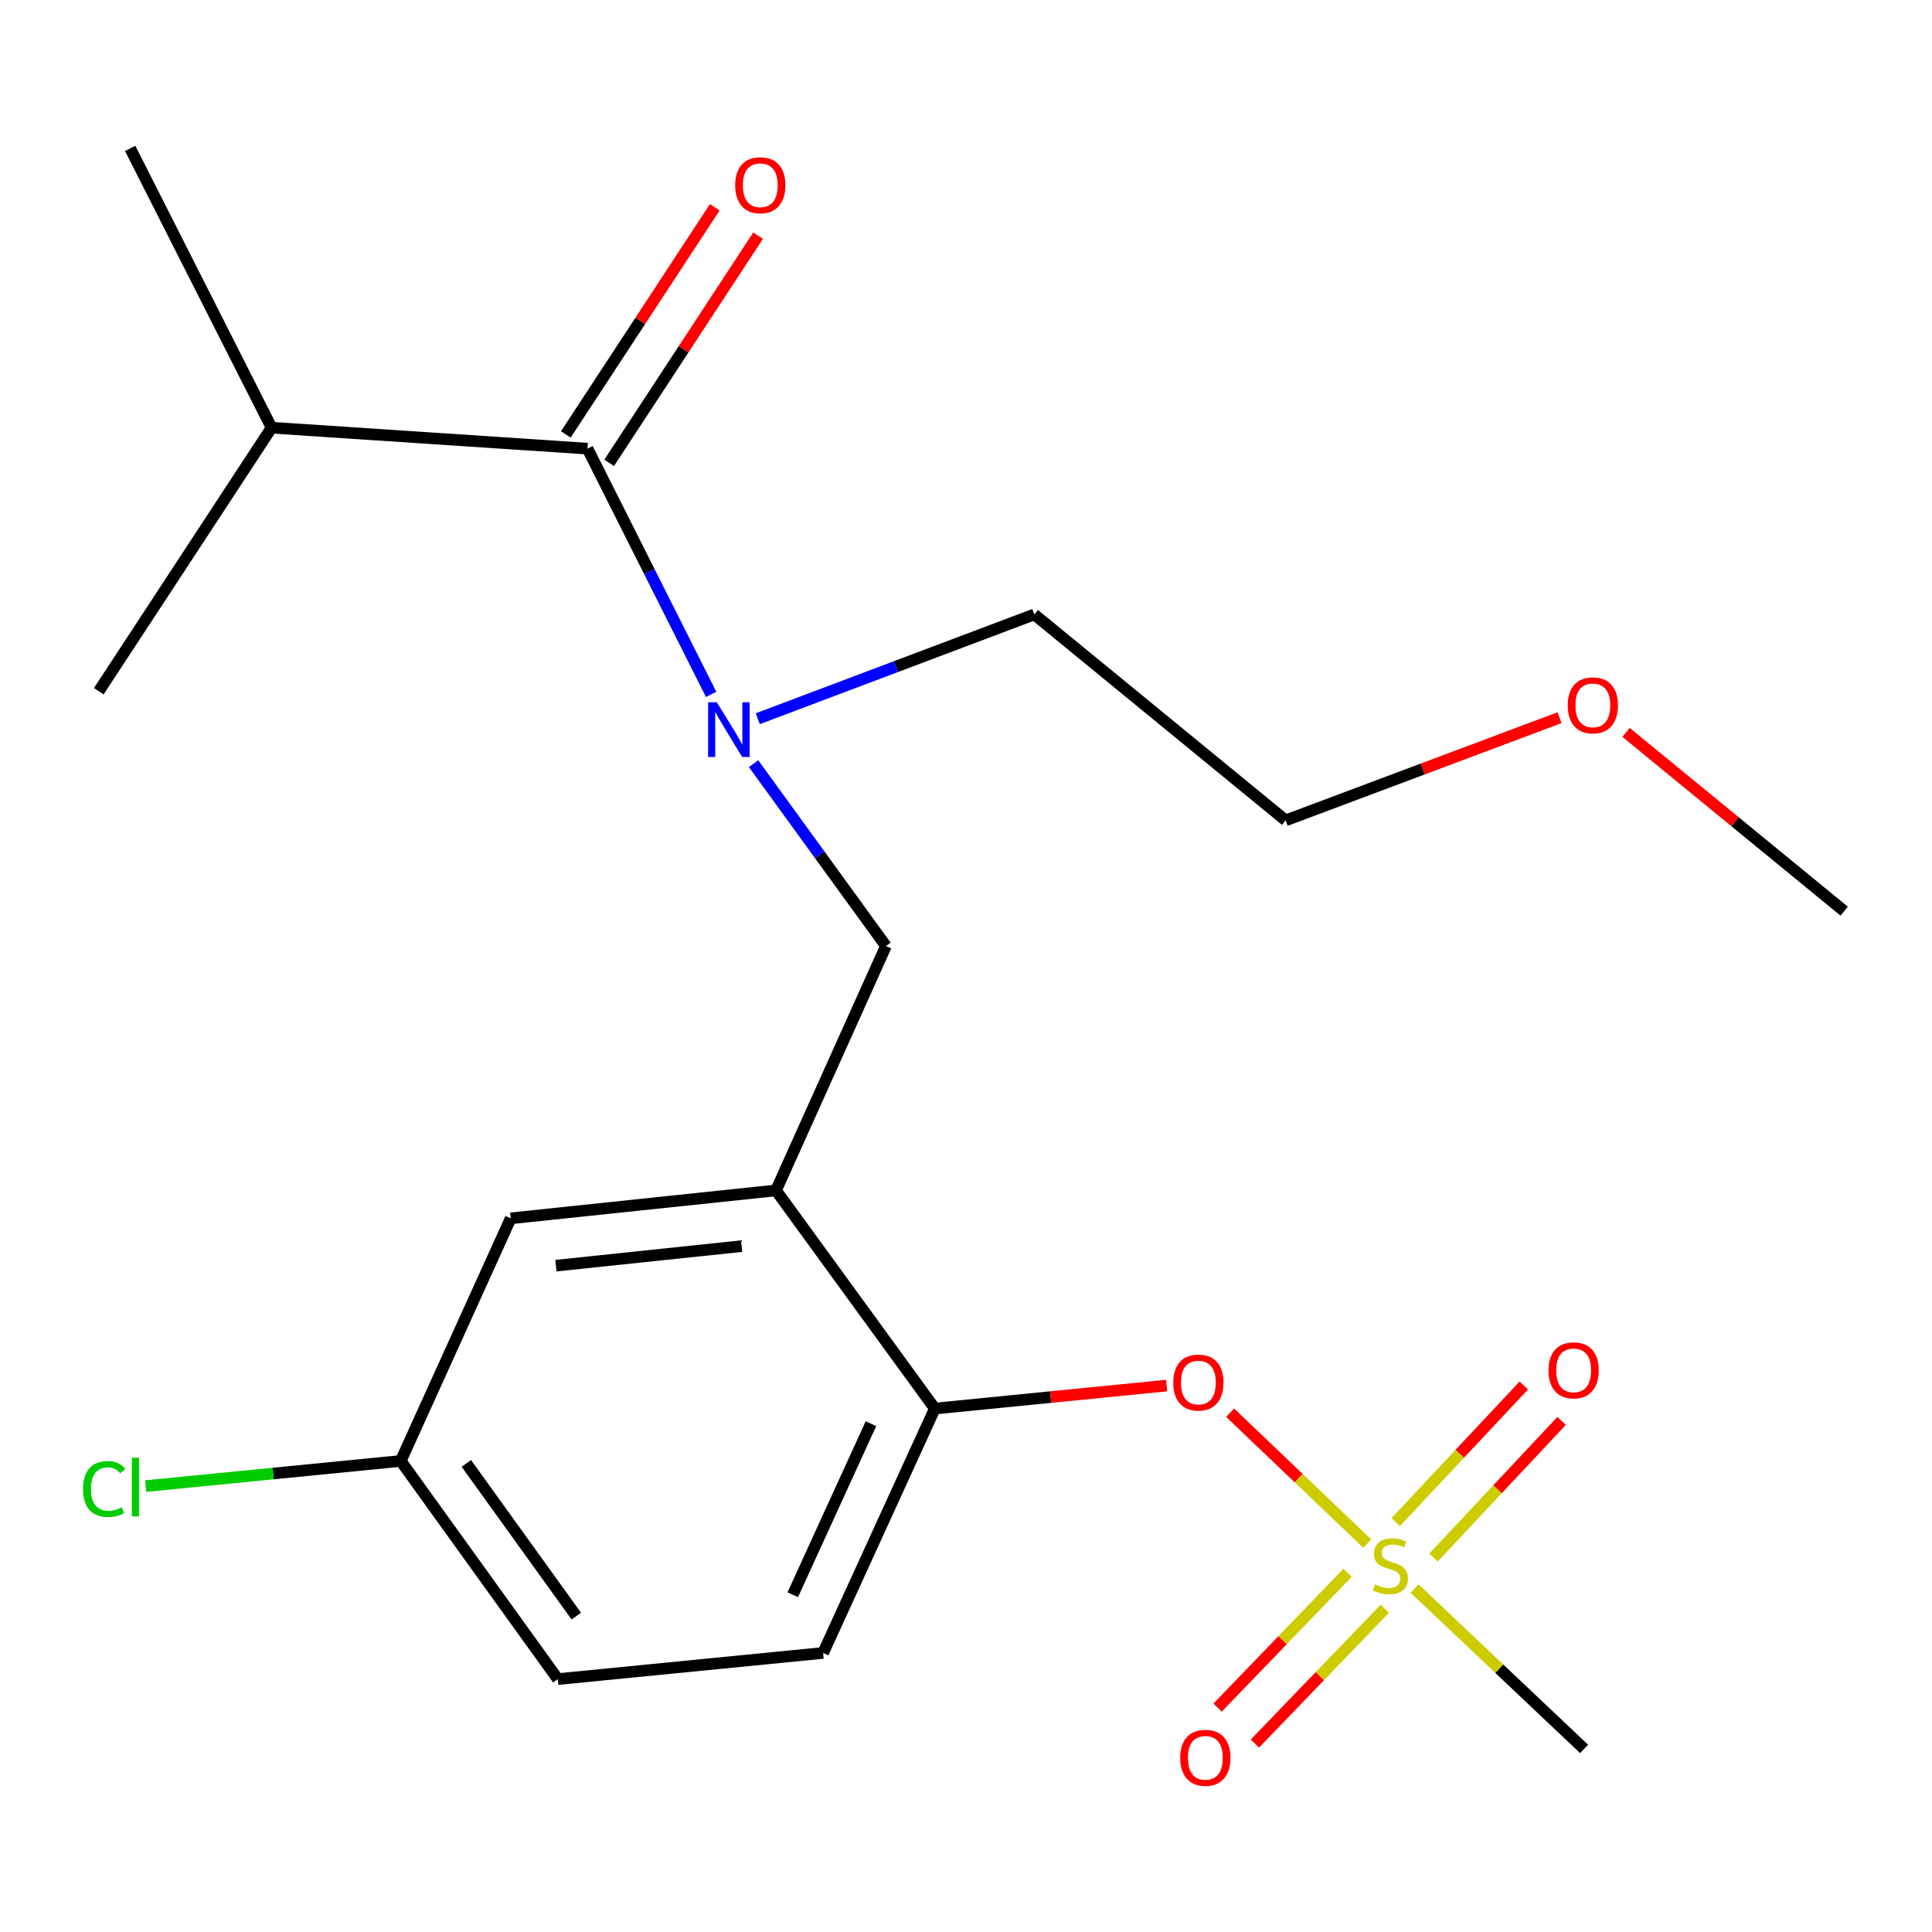 <?xml version='1.0' encoding='iso-8859-1'?>
<svg version='1.1' baseProfile='full'
              xmlns='http://www.w3.org/2000/svg'
                      xmlns:rdkit='http://www.rdkit.org/xml'
                      xmlns:xlink='http://www.w3.org/1999/xlink'
                  xml:space='preserve'
width='1000px' height='1000px' viewBox='0 0 1000 1000'>
<!-- END OF HEADER -->
<rect style='opacity:1.0;fill:#FFFFFF;stroke:none' width='1000' height='1000' x='0' y='0'> </rect>
<path class='bond-0' d='M 315.298,239.565 L 353.842,180.773' style='fill:none;fill-rule:evenodd;stroke:#000000;stroke-width:6px;stroke-linecap:butt;stroke-linejoin:miter;stroke-opacity:1' />
<path class='bond-0' d='M 353.842,180.773 L 392.387,121.98' style='fill:none;fill-rule:evenodd;stroke:#FF0000;stroke-width:6px;stroke-linecap:butt;stroke-linejoin:miter;stroke-opacity:1' />
<path class='bond-0' d='M 292.874,224.864 L 331.418,166.071' style='fill:none;fill-rule:evenodd;stroke:#000000;stroke-width:6px;stroke-linecap:butt;stroke-linejoin:miter;stroke-opacity:1' />
<path class='bond-0' d='M 331.418,166.071 L 369.962,107.279' style='fill:none;fill-rule:evenodd;stroke:#FF0000;stroke-width:6px;stroke-linecap:butt;stroke-linejoin:miter;stroke-opacity:1' />
<path class='bond-1' d='M 304.086,232.214 L 140.566,221.37' style='fill:none;fill-rule:evenodd;stroke:#000000;stroke-width:6px;stroke-linecap:butt;stroke-linejoin:miter;stroke-opacity:1' />
<path class='bond-2' d='M 304.086,232.214 L 336.086,295.817' style='fill:none;fill-rule:evenodd;stroke:#000000;stroke-width:6px;stroke-linecap:butt;stroke-linejoin:miter;stroke-opacity:1' />
<path class='bond-2' d='M 336.086,295.817 L 368.086,359.42' style='fill:none;fill-rule:evenodd;stroke:#0000FF;stroke-width:6px;stroke-linecap:butt;stroke-linejoin:miter;stroke-opacity:1' />
<path class='bond-3' d='M 390.047,395.27 L 424.305,442.471' style='fill:none;fill-rule:evenodd;stroke:#0000FF;stroke-width:6px;stroke-linecap:butt;stroke-linejoin:miter;stroke-opacity:1' />
<path class='bond-3' d='M 424.305,442.471 L 458.563,489.672' style='fill:none;fill-rule:evenodd;stroke:#000000;stroke-width:6px;stroke-linecap:butt;stroke-linejoin:miter;stroke-opacity:1' />
<path class='bond-4' d='M 392.222,372.007 L 463.789,345.02' style='fill:none;fill-rule:evenodd;stroke:#0000FF;stroke-width:6px;stroke-linecap:butt;stroke-linejoin:miter;stroke-opacity:1' />
<path class='bond-4' d='M 463.789,345.02 L 535.355,318.034' style='fill:none;fill-rule:evenodd;stroke:#000000;stroke-width:6px;stroke-linecap:butt;stroke-linejoin:miter;stroke-opacity:1' />
<path class='bond-5' d='M 140.566,221.37 L 67.394,76.828' style='fill:none;fill-rule:evenodd;stroke:#000000;stroke-width:6px;stroke-linecap:butt;stroke-linejoin:miter;stroke-opacity:1' />
<path class='bond-6' d='M 140.566,221.37 L 51.127,357.778' style='fill:none;fill-rule:evenodd;stroke:#000000;stroke-width:6px;stroke-linecap:butt;stroke-linejoin:miter;stroke-opacity:1' />
<path class='bond-7' d='M 207.422,756.187 L 141.408,762.697' style='fill:none;fill-rule:evenodd;stroke:#000000;stroke-width:6px;stroke-linecap:butt;stroke-linejoin:miter;stroke-opacity:1' />
<path class='bond-7' d='M 141.408,762.697 L 75.395,769.206' style='fill:none;fill-rule:evenodd;stroke:#00CC00;stroke-width:6px;stroke-linecap:butt;stroke-linejoin:miter;stroke-opacity:1' />
<path class='bond-8' d='M 207.422,756.187 L 288.727,869.103' style='fill:none;fill-rule:evenodd;stroke:#000000;stroke-width:6px;stroke-linecap:butt;stroke-linejoin:miter;stroke-opacity:1' />
<path class='bond-8' d='M 241.377,757.456 L 298.291,836.498' style='fill:none;fill-rule:evenodd;stroke:#000000;stroke-width:6px;stroke-linecap:butt;stroke-linejoin:miter;stroke-opacity:1' />
<path class='bond-9' d='M 207.422,756.187 L 264.342,630.609' style='fill:none;fill-rule:evenodd;stroke:#000000;stroke-width:6px;stroke-linecap:butt;stroke-linejoin:miter;stroke-opacity:1' />
<path class='bond-10' d='M 288.727,869.103 L 426.044,855.562' style='fill:none;fill-rule:evenodd;stroke:#000000;stroke-width:6px;stroke-linecap:butt;stroke-linejoin:miter;stroke-opacity:1' />
<path class='bond-11' d='M 426.044,855.562 L 483.858,729.075' style='fill:none;fill-rule:evenodd;stroke:#000000;stroke-width:6px;stroke-linecap:butt;stroke-linejoin:miter;stroke-opacity:1' />
<path class='bond-11' d='M 410.329,825.442 L 450.799,736.902' style='fill:none;fill-rule:evenodd;stroke:#000000;stroke-width:6px;stroke-linecap:butt;stroke-linejoin:miter;stroke-opacity:1' />
<path class='bond-12' d='M 483.858,729.075 L 401.658,616.159' style='fill:none;fill-rule:evenodd;stroke:#000000;stroke-width:6px;stroke-linecap:butt;stroke-linejoin:miter;stroke-opacity:1' />
<path class='bond-13' d='M 483.858,729.075 L 543.856,723.12' style='fill:none;fill-rule:evenodd;stroke:#000000;stroke-width:6px;stroke-linecap:butt;stroke-linejoin:miter;stroke-opacity:1' />
<path class='bond-13' d='M 543.856,723.12 L 603.854,717.165' style='fill:none;fill-rule:evenodd;stroke:#FF0000;stroke-width:6px;stroke-linecap:butt;stroke-linejoin:miter;stroke-opacity:1' />
<path class='bond-14' d='M 401.658,616.159 L 264.342,630.609' style='fill:none;fill-rule:evenodd;stroke:#000000;stroke-width:6px;stroke-linecap:butt;stroke-linejoin:miter;stroke-opacity:1' />
<path class='bond-14' d='M 383.867,644.993 L 287.745,655.108' style='fill:none;fill-rule:evenodd;stroke:#000000;stroke-width:6px;stroke-linecap:butt;stroke-linejoin:miter;stroke-opacity:1' />
<path class='bond-15' d='M 401.658,616.159 L 458.563,489.672' style='fill:none;fill-rule:evenodd;stroke:#000000;stroke-width:6px;stroke-linecap:butt;stroke-linejoin:miter;stroke-opacity:1' />
<path class='bond-16' d='M 636.715,731.22 L 672.212,765.099' style='fill:none;fill-rule:evenodd;stroke:#FF0000;stroke-width:6px;stroke-linecap:butt;stroke-linejoin:miter;stroke-opacity:1' />
<path class='bond-16' d='M 672.212,765.099 L 707.71,798.979' style='fill:none;fill-rule:evenodd;stroke:#CCCC00;stroke-width:6px;stroke-linecap:butt;stroke-linejoin:miter;stroke-opacity:1' />
<path class='bond-17' d='M 732.187,822.236 L 776.056,863.739' style='fill:none;fill-rule:evenodd;stroke:#CCCC00;stroke-width:6px;stroke-linecap:butt;stroke-linejoin:miter;stroke-opacity:1' />
<path class='bond-17' d='M 776.056,863.739 L 819.925,905.242' style='fill:none;fill-rule:evenodd;stroke:#000000;stroke-width:6px;stroke-linecap:butt;stroke-linejoin:miter;stroke-opacity:1' />
<path class='bond-18' d='M 697.472,814.079 L 663.852,848.965' style='fill:none;fill-rule:evenodd;stroke:#CCCC00;stroke-width:6px;stroke-linecap:butt;stroke-linejoin:miter;stroke-opacity:1' />
<path class='bond-18' d='M 663.852,848.965 L 630.231,883.852' style='fill:none;fill-rule:evenodd;stroke:#FF0000;stroke-width:6px;stroke-linecap:butt;stroke-linejoin:miter;stroke-opacity:1' />
<path class='bond-18' d='M 716.779,832.686 L 683.159,867.572' style='fill:none;fill-rule:evenodd;stroke:#CCCC00;stroke-width:6px;stroke-linecap:butt;stroke-linejoin:miter;stroke-opacity:1' />
<path class='bond-18' d='M 683.159,867.572 L 649.538,902.458' style='fill:none;fill-rule:evenodd;stroke:#FF0000;stroke-width:6px;stroke-linecap:butt;stroke-linejoin:miter;stroke-opacity:1' />
<path class='bond-19' d='M 741.984,806.168 L 775.137,770.808' style='fill:none;fill-rule:evenodd;stroke:#CCCC00;stroke-width:6px;stroke-linecap:butt;stroke-linejoin:miter;stroke-opacity:1' />
<path class='bond-19' d='M 775.137,770.808 L 808.289,735.448' style='fill:none;fill-rule:evenodd;stroke:#FF0000;stroke-width:6px;stroke-linecap:butt;stroke-linejoin:miter;stroke-opacity:1' />
<path class='bond-19' d='M 722.423,787.828 L 755.576,752.468' style='fill:none;fill-rule:evenodd;stroke:#CCCC00;stroke-width:6px;stroke-linecap:butt;stroke-linejoin:miter;stroke-opacity:1' />
<path class='bond-19' d='M 755.576,752.468 L 788.728,717.108' style='fill:none;fill-rule:evenodd;stroke:#FF0000;stroke-width:6px;stroke-linecap:butt;stroke-linejoin:miter;stroke-opacity:1' />
<path class='bond-20' d='M 807.208,371.47 L 736.328,398.052' style='fill:none;fill-rule:evenodd;stroke:#FF0000;stroke-width:6px;stroke-linecap:butt;stroke-linejoin:miter;stroke-opacity:1' />
<path class='bond-20' d='M 736.328,398.052 L 665.447,424.634' style='fill:none;fill-rule:evenodd;stroke:#000000;stroke-width:6px;stroke-linecap:butt;stroke-linejoin:miter;stroke-opacity:1' />
<path class='bond-21' d='M 841.658,379.103 L 898.102,425.36' style='fill:none;fill-rule:evenodd;stroke:#FF0000;stroke-width:6px;stroke-linecap:butt;stroke-linejoin:miter;stroke-opacity:1' />
<path class='bond-21' d='M 898.102,425.36 L 954.545,471.617' style='fill:none;fill-rule:evenodd;stroke:#000000;stroke-width:6px;stroke-linecap:butt;stroke-linejoin:miter;stroke-opacity:1' />
<path class='bond-22' d='M 535.355,318.034 L 665.447,424.634' style='fill:none;fill-rule:evenodd;stroke:#000000;stroke-width:6px;stroke-linecap:butt;stroke-linejoin:miter;stroke-opacity:1' />
<path  class='atom-1' d='M 370.998 363.49
L 380.278 378.49
Q 381.198 379.97, 382.678 382.65
Q 384.158 385.33, 384.238 385.49
L 384.238 363.49
L 387.998 363.49
L 387.998 391.81
L 384.118 391.81
L 374.158 375.41
Q 372.998 373.49, 371.758 371.29
Q 370.558 369.09, 370.198 368.41
L 370.198 391.81
L 366.518 391.81
L 366.518 363.49
L 370.998 363.49
' fill='#0000FF'/>
<path  class='atom-2' d='M 380.525 95.871
Q 380.525 89.071, 383.885 85.271
Q 387.245 81.471, 393.525 81.471
Q 399.805 81.471, 403.165 85.271
Q 406.525 89.071, 406.525 95.871
Q 406.525 102.751, 403.125 106.671
Q 399.725 110.551, 393.525 110.551
Q 387.285 110.551, 383.885 106.671
Q 380.525 102.791, 380.525 95.871
M 393.525 107.351
Q 397.845 107.351, 400.165 104.471
Q 402.525 101.551, 402.525 95.871
Q 402.525 90.311, 400.165 87.511
Q 397.845 84.671, 393.525 84.671
Q 389.205 84.671, 386.845 87.471
Q 384.525 90.271, 384.525 95.871
Q 384.525 101.591, 386.845 104.471
Q 389.205 107.351, 393.525 107.351
' fill='#FF0000'/>
<path  class='atom-11' d='M 607.281 715.614
Q 607.281 708.814, 610.641 705.014
Q 614.001 701.214, 620.281 701.214
Q 626.561 701.214, 629.921 705.014
Q 633.281 708.814, 633.281 715.614
Q 633.281 722.494, 629.881 726.414
Q 626.481 730.294, 620.281 730.294
Q 614.041 730.294, 610.641 726.414
Q 607.281 722.534, 607.281 715.614
M 620.281 727.094
Q 624.601 727.094, 626.921 724.214
Q 629.281 721.294, 629.281 715.614
Q 629.281 710.054, 626.921 707.254
Q 624.601 704.414, 620.281 704.414
Q 615.961 704.414, 613.601 707.214
Q 611.281 710.014, 611.281 715.614
Q 611.281 721.334, 613.601 724.214
Q 615.961 727.094, 620.281 727.094
' fill='#FF0000'/>
<path  class='atom-12' d='M 711.656 820.101
Q 711.976 820.221, 713.296 820.781
Q 714.616 821.341, 716.056 821.701
Q 717.536 822.021, 718.976 822.021
Q 721.656 822.021, 723.216 820.741
Q 724.776 819.421, 724.776 817.141
Q 724.776 815.581, 723.976 814.621
Q 723.216 813.661, 722.016 813.141
Q 720.816 812.621, 718.816 812.021
Q 716.296 811.261, 714.776 810.541
Q 713.296 809.821, 712.216 808.301
Q 711.176 806.781, 711.176 804.221
Q 711.176 800.661, 713.576 798.461
Q 716.016 796.261, 720.816 796.261
Q 724.096 796.261, 727.816 797.821
L 726.896 800.901
Q 723.496 799.501, 720.936 799.501
Q 718.176 799.501, 716.656 800.661
Q 715.136 801.781, 715.176 803.741
Q 715.176 805.261, 715.936 806.181
Q 716.736 807.101, 717.856 807.621
Q 719.016 808.141, 720.936 808.741
Q 723.496 809.541, 725.016 810.341
Q 726.536 811.141, 727.616 812.781
Q 728.736 814.381, 728.736 817.141
Q 728.736 821.061, 726.096 823.181
Q 723.496 825.261, 719.136 825.261
Q 716.616 825.261, 714.696 824.701
Q 712.816 824.181, 710.576 823.261
L 711.656 820.101
' fill='#CCCC00'/>
<path  class='atom-13' d='M 610.886 909.836
Q 610.886 903.036, 614.246 899.236
Q 617.606 895.436, 623.886 895.436
Q 630.166 895.436, 633.526 899.236
Q 636.886 903.036, 636.886 909.836
Q 636.886 916.716, 633.486 920.636
Q 630.086 924.516, 623.886 924.516
Q 617.646 924.516, 614.246 920.636
Q 610.886 916.756, 610.886 909.836
M 623.886 921.316
Q 628.206 921.316, 630.526 918.436
Q 632.886 915.516, 632.886 909.836
Q 632.886 904.276, 630.526 901.476
Q 628.206 898.636, 623.886 898.636
Q 619.566 898.636, 617.206 901.436
Q 614.886 904.236, 614.886 909.836
Q 614.886 915.556, 617.206 918.436
Q 619.566 921.316, 623.886 921.316
' fill='#FF0000'/>
<path  class='atom-14' d='M 801.517 709.283
Q 801.517 702.483, 804.877 698.683
Q 808.237 694.883, 814.517 694.883
Q 820.797 694.883, 824.157 698.683
Q 827.517 702.483, 827.517 709.283
Q 827.517 716.163, 824.117 720.083
Q 820.717 723.963, 814.517 723.963
Q 808.277 723.963, 804.877 720.083
Q 801.517 716.203, 801.517 709.283
M 814.517 720.763
Q 818.837 720.763, 821.157 717.883
Q 823.517 714.963, 823.517 709.283
Q 823.517 703.723, 821.157 700.923
Q 818.837 698.083, 814.517 698.083
Q 810.197 698.083, 807.837 700.883
Q 805.517 703.683, 805.517 709.283
Q 805.517 715.003, 807.837 717.883
Q 810.197 720.763, 814.517 720.763
' fill='#FF0000'/>
<path  class='atom-15' d='M 811.454 365.083
Q 811.454 358.283, 814.814 354.483
Q 818.174 350.683, 824.454 350.683
Q 830.734 350.683, 834.094 354.483
Q 837.454 358.283, 837.454 365.083
Q 837.454 371.963, 834.054 375.883
Q 830.654 379.763, 824.454 379.763
Q 818.214 379.763, 814.814 375.883
Q 811.454 372.003, 811.454 365.083
M 824.454 376.563
Q 828.774 376.563, 831.094 373.683
Q 833.454 370.763, 833.454 365.083
Q 833.454 359.523, 831.094 356.723
Q 828.774 353.883, 824.454 353.883
Q 820.134 353.883, 817.774 356.683
Q 815.454 359.483, 815.454 365.083
Q 815.454 370.803, 817.774 373.683
Q 820.134 376.563, 824.454 376.563
' fill='#FF0000'/>
<path  class='atom-20' d='M 42.985 770.708
Q 42.985 763.668, 46.265 759.988
Q 49.585 756.268, 55.865 756.268
Q 61.705 756.268, 64.825 760.388
L 62.185 762.548
Q 59.905 759.548, 55.865 759.548
Q 51.585 759.548, 49.305 762.428
Q 47.065 765.268, 47.065 770.708
Q 47.065 776.308, 49.385 779.188
Q 51.745 782.068, 56.305 782.068
Q 59.425 782.068, 63.065 780.188
L 64.185 783.188
Q 62.705 784.148, 60.465 784.708
Q 58.225 785.268, 55.745 785.268
Q 49.585 785.268, 46.265 781.508
Q 42.985 777.748, 42.985 770.708
' fill='#00CC00'/>
<path  class='atom-20' d='M 68.265 754.548
L 71.945 754.548
L 71.945 784.908
L 68.265 784.908
L 68.265 754.548
' fill='#00CC00'/>
</svg>
